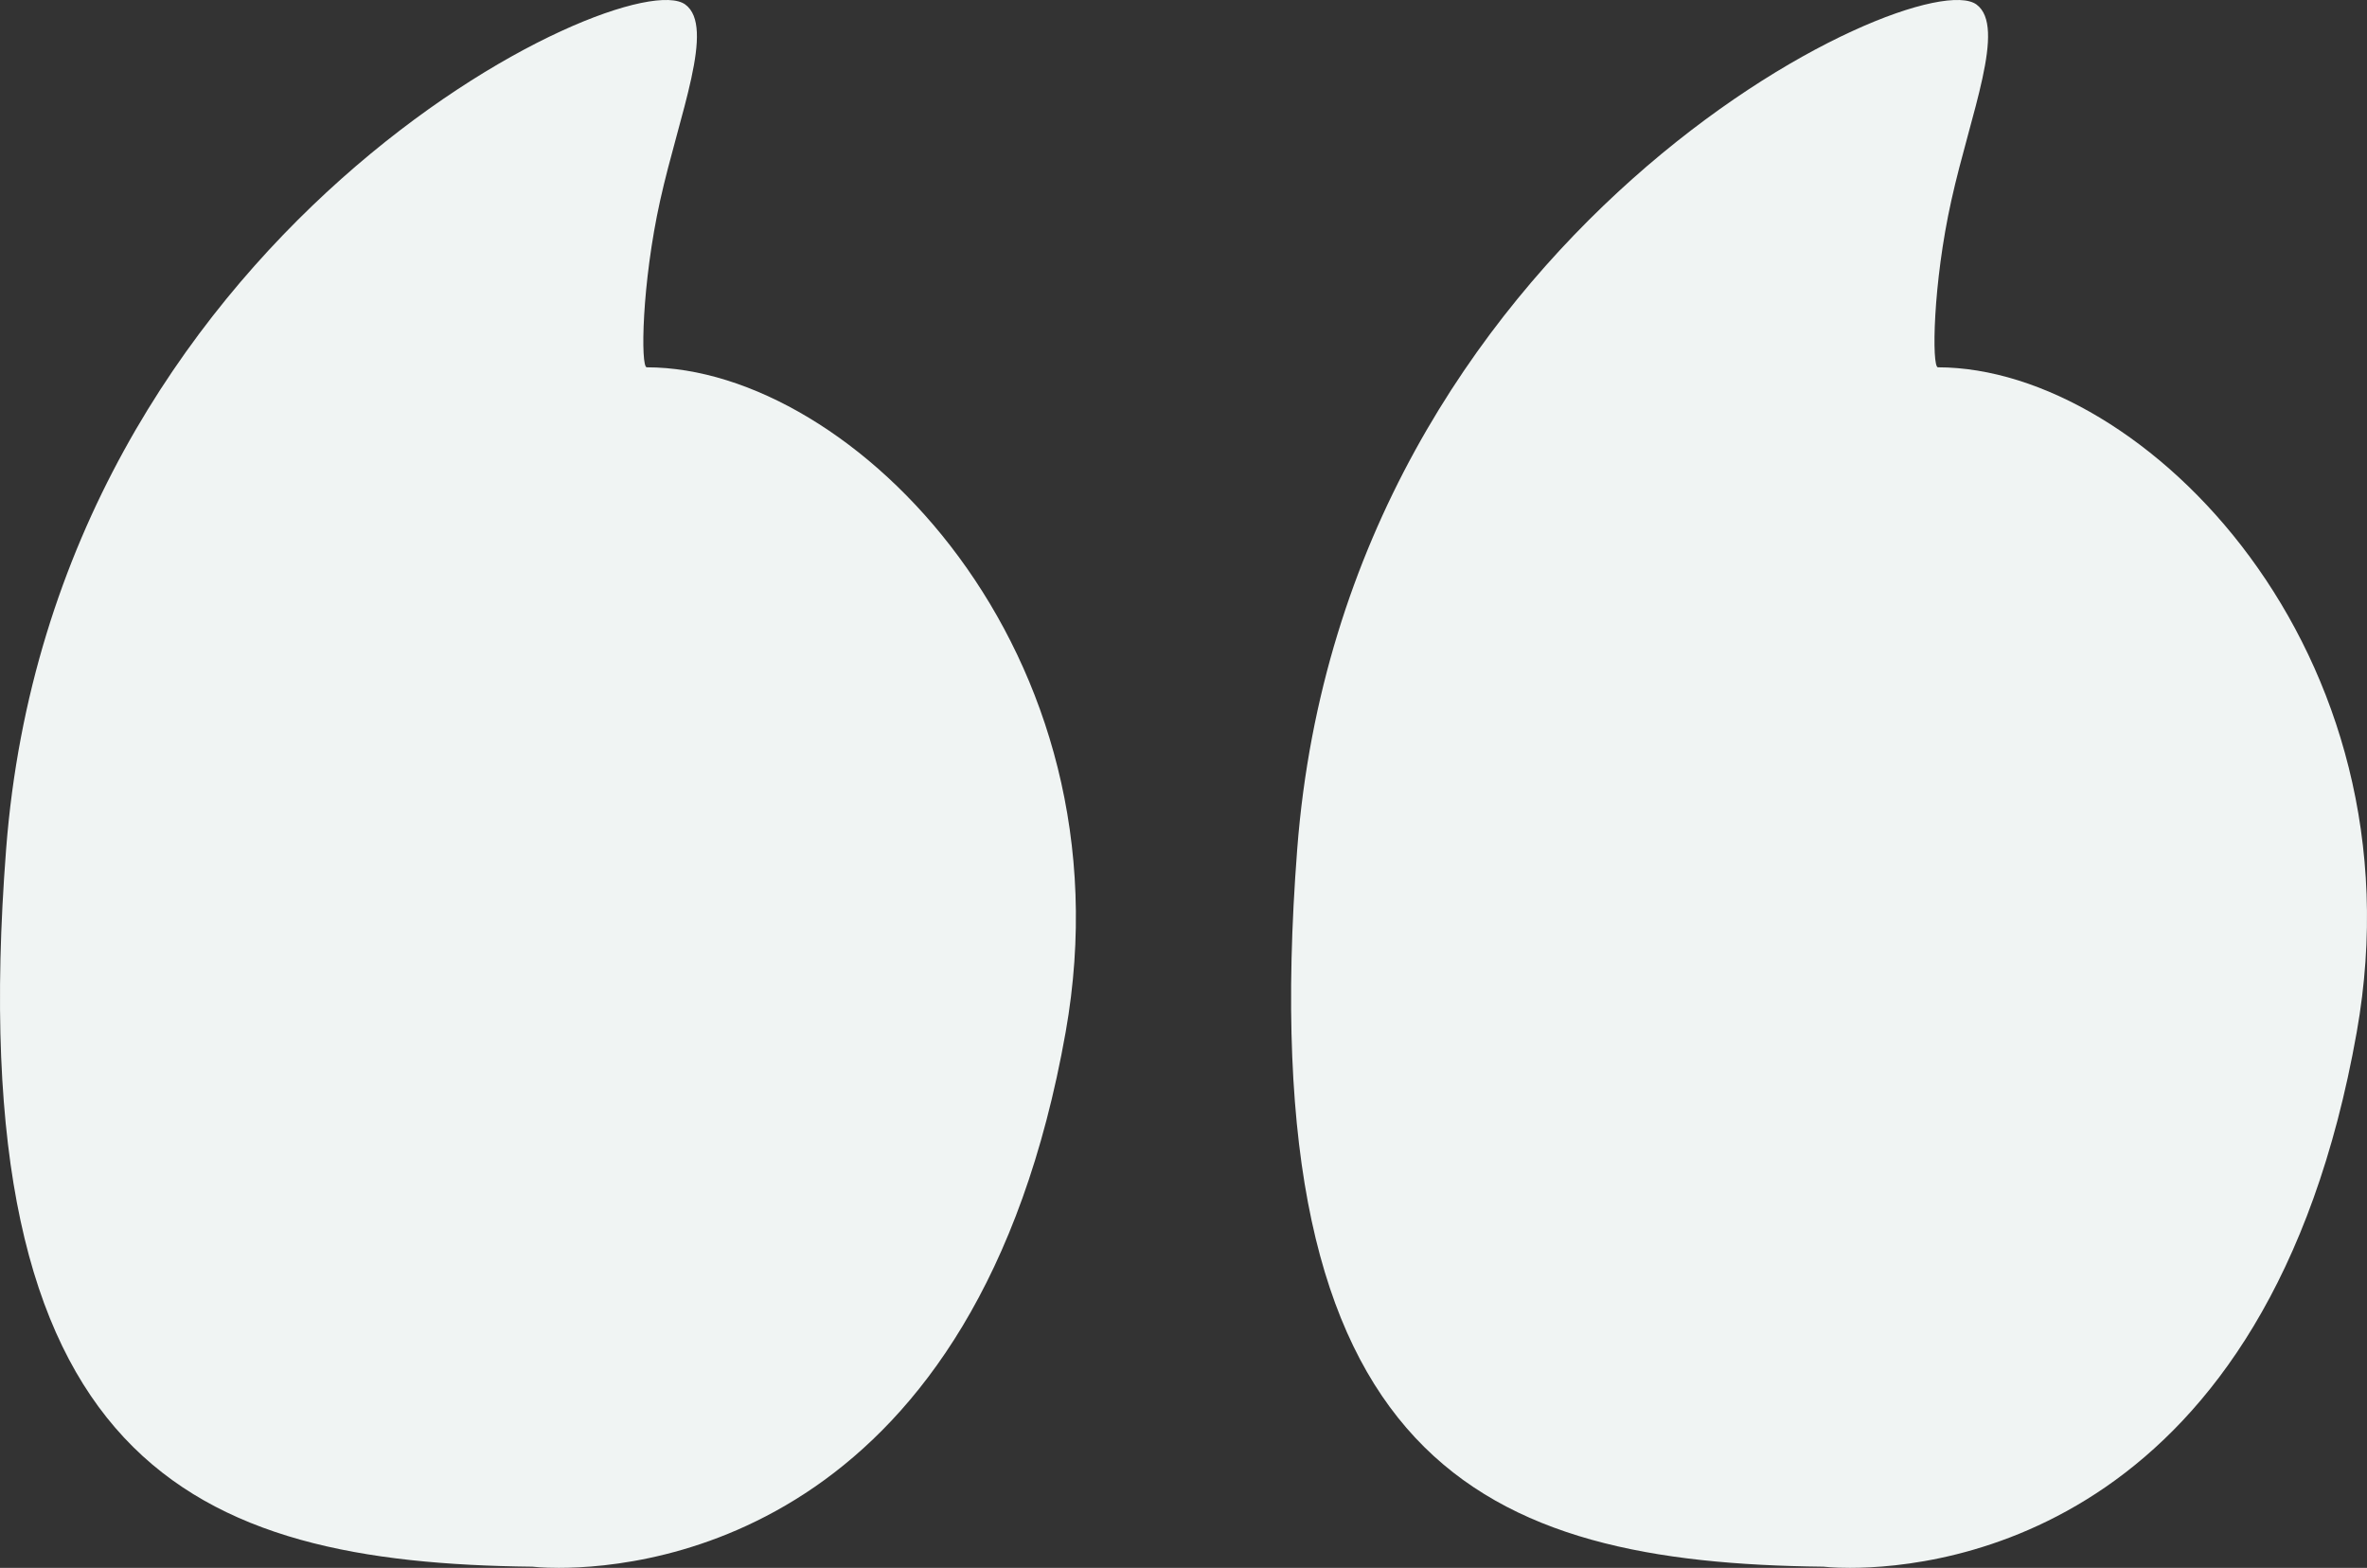 <?xml version="1.0" encoding="UTF-8"?>
<svg width="77px" height="51px" viewBox="0 0 77 51" version="1.1" xmlns="http://www.w3.org/2000/svg" xmlns:xlink="http://www.w3.org/1999/xlink">
    <rect x="0" y="0" width="77" height="51" fill="#333333" stroke="none"/>
    <title>Fill 1 Copy 8</title>
    <g id="Page-1" stroke="none" stroke-width="1" fill="none" fill-rule="evenodd">
        <path d="M18.179,51 C21.269,51 31.795,49.784 34.667,33.569 C36.861,21.196 27.748,11.948 21.039,11.948 C20.835,11.952 20.874,9.232 21.476,6.518 C22.102,3.702 23.278,0.87 22.293,0.147 C20.364,-1.272 1.746,7.534 0.199,27.623 C-1.347,47.671 6.274,50.841 17.319,50.962 C17.319,50.962 17.635,51 18.179,51 M60.179,51 C63.269,51 73.795,49.784 76.667,33.569 C78.861,21.196 69.748,11.948 63.042,11.948 C62.838,11.952 62.874,9.232 63.479,6.518 C64.102,3.702 65.278,0.87 64.297,0.147 C62.364,-1.272 43.746,7.534 42.199,27.623 C40.653,47.671 48.274,50.841 59.319,50.962 C59.319,50.962 59.635,51 60.179,51" id="Fill-1-Copy-8" fill="#F0F4F3"></path>
    </g>
</svg>